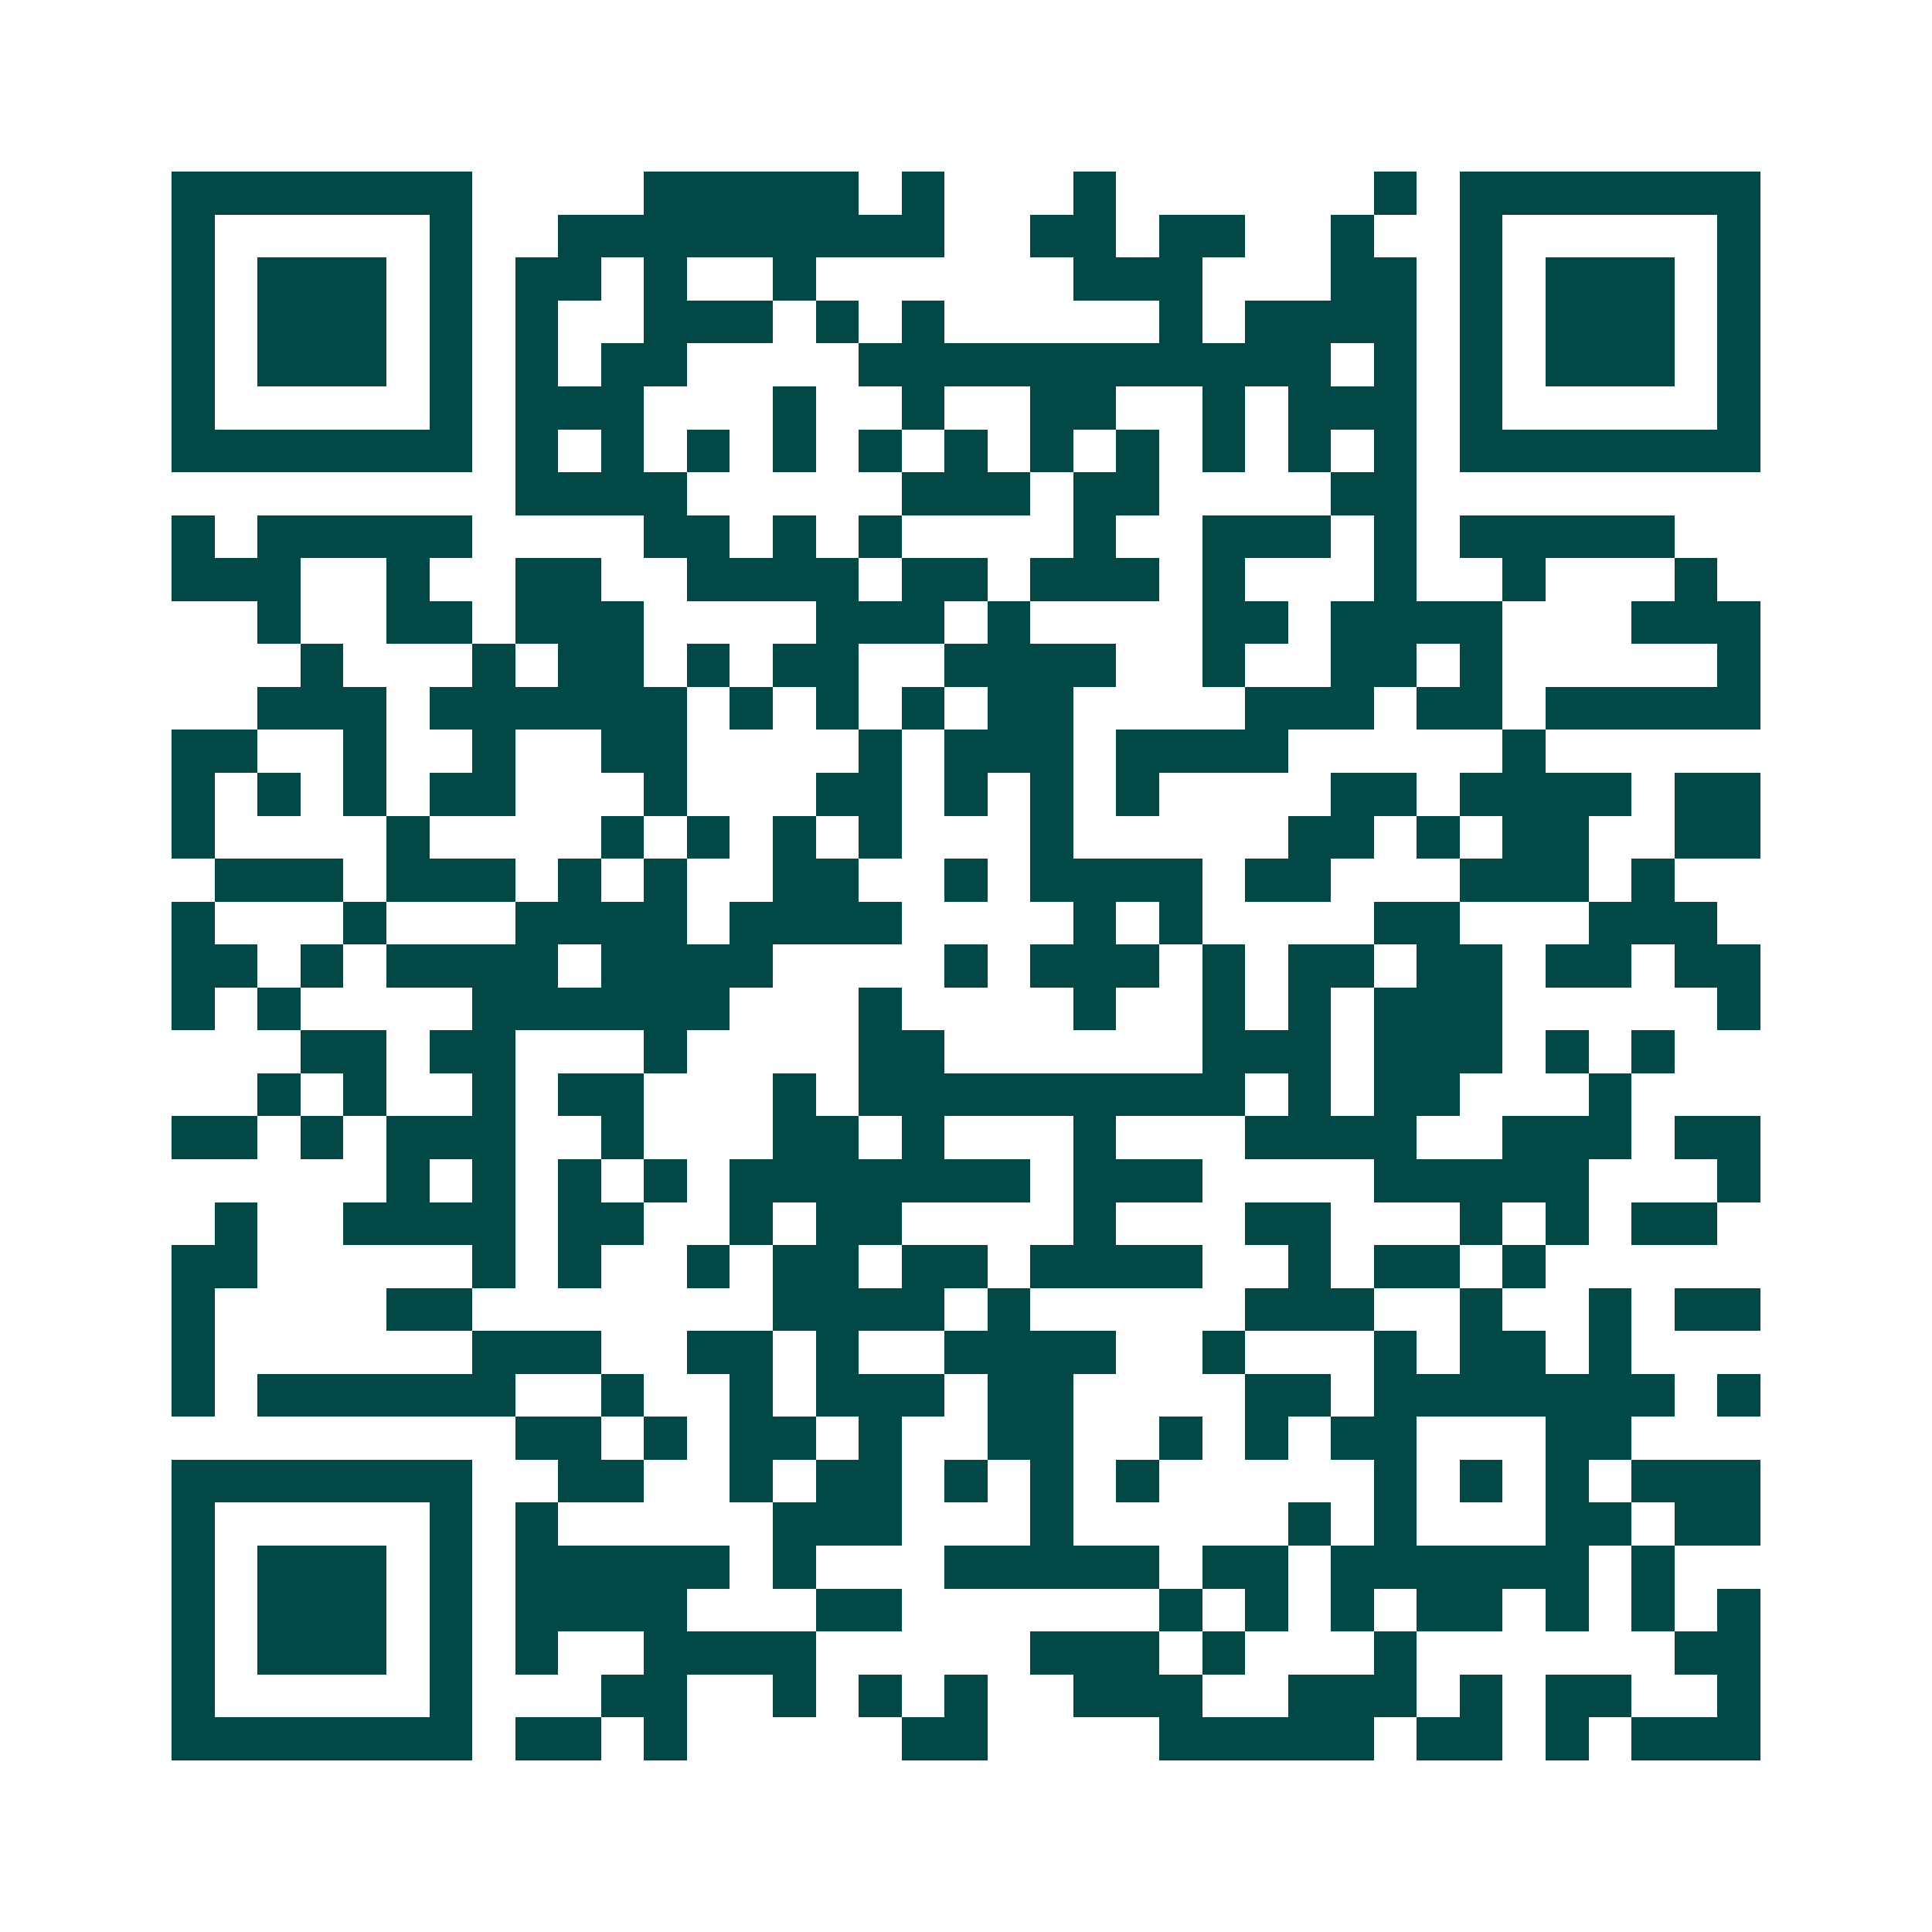 <svg xmlns="http://www.w3.org/2000/svg" width="200" height="200" viewBox="0 0 45 45" shape-rendering="crispEdges"><path fill="#ffffff" d="M0 0h45v45H0z"/><path stroke="#014847" d="M4 4.5h7m4 0h5m1 0h1m3 0h1m6 0h1m1 0h7M4 5.5h1m5 0h1m2 0h9m2 0h2m1 0h2m2 0h1m2 0h1m5 0h1M4 6.5h1m1 0h3m1 0h1m1 0h2m1 0h1m2 0h1m6 0h3m3 0h2m1 0h1m1 0h3m1 0h1M4 7.5h1m1 0h3m1 0h1m1 0h1m2 0h3m1 0h1m1 0h1m5 0h1m1 0h4m1 0h1m1 0h3m1 0h1M4 8.5h1m1 0h3m1 0h1m1 0h1m1 0h2m4 0h11m1 0h1m1 0h1m1 0h3m1 0h1M4 9.5h1m5 0h1m1 0h3m3 0h1m2 0h1m2 0h2m2 0h1m1 0h3m1 0h1m5 0h1M4 10.5h7m1 0h1m1 0h1m1 0h1m1 0h1m1 0h1m1 0h1m1 0h1m1 0h1m1 0h1m1 0h1m1 0h1m1 0h7M12 11.5h4m5 0h3m1 0h2m4 0h2M4 12.5h1m1 0h5m4 0h2m1 0h1m1 0h1m4 0h1m2 0h3m1 0h1m1 0h5M4 13.5h3m2 0h1m2 0h2m2 0h4m1 0h2m1 0h3m1 0h1m3 0h1m2 0h1m3 0h1M6 14.5h1m2 0h2m1 0h3m4 0h3m1 0h1m4 0h2m1 0h4m3 0h3M7 15.5h1m3 0h1m1 0h2m1 0h1m1 0h2m2 0h4m2 0h1m2 0h2m1 0h1m5 0h1M6 16.5h3m1 0h6m1 0h1m1 0h1m1 0h1m1 0h2m4 0h3m1 0h2m1 0h5M4 17.5h2m2 0h1m2 0h1m2 0h2m4 0h1m1 0h3m1 0h4m5 0h1M4 18.5h1m1 0h1m1 0h1m1 0h2m3 0h1m3 0h2m1 0h1m1 0h1m1 0h1m4 0h2m1 0h4m1 0h2M4 19.5h1m4 0h1m4 0h1m1 0h1m1 0h1m1 0h1m3 0h1m5 0h2m1 0h1m1 0h2m2 0h2M5 20.5h3m1 0h3m1 0h1m1 0h1m2 0h2m2 0h1m1 0h4m1 0h2m3 0h3m1 0h1M4 21.5h1m3 0h1m3 0h4m1 0h4m4 0h1m1 0h1m4 0h2m3 0h3M4 22.5h2m1 0h1m1 0h4m1 0h4m4 0h1m1 0h3m1 0h1m1 0h2m1 0h2m1 0h2m1 0h2M4 23.5h1m1 0h1m4 0h6m3 0h1m4 0h1m2 0h1m1 0h1m1 0h3m5 0h1M7 24.5h2m1 0h2m3 0h1m4 0h2m6 0h3m1 0h3m1 0h1m1 0h1M6 25.5h1m1 0h1m2 0h1m1 0h2m3 0h1m1 0h9m1 0h1m1 0h2m3 0h1M4 26.5h2m1 0h1m1 0h3m2 0h1m3 0h2m1 0h1m3 0h1m3 0h4m2 0h3m1 0h2M9 27.5h1m1 0h1m1 0h1m1 0h1m1 0h7m1 0h3m4 0h5m3 0h1M5 28.5h1m2 0h4m1 0h2m2 0h1m1 0h2m4 0h1m3 0h2m3 0h1m1 0h1m1 0h2M4 29.5h2m5 0h1m1 0h1m2 0h1m1 0h2m1 0h2m1 0h4m2 0h1m1 0h2m1 0h1M4 30.5h1m4 0h2m7 0h4m1 0h1m5 0h3m2 0h1m2 0h1m1 0h2M4 31.5h1m6 0h3m2 0h2m1 0h1m2 0h4m2 0h1m3 0h1m1 0h2m1 0h1M4 32.5h1m1 0h6m2 0h1m2 0h1m1 0h3m1 0h2m4 0h2m1 0h7m1 0h1M12 33.5h2m1 0h1m1 0h2m1 0h1m2 0h2m2 0h1m1 0h1m1 0h2m3 0h2M4 34.5h7m2 0h2m2 0h1m1 0h2m1 0h1m1 0h1m1 0h1m5 0h1m1 0h1m1 0h1m1 0h3M4 35.5h1m5 0h1m1 0h1m5 0h3m3 0h1m5 0h1m1 0h1m3 0h2m1 0h2M4 36.5h1m1 0h3m1 0h1m1 0h5m1 0h1m3 0h5m1 0h2m1 0h6m1 0h1M4 37.5h1m1 0h3m1 0h1m1 0h4m3 0h2m6 0h1m1 0h1m1 0h1m1 0h2m1 0h1m1 0h1m1 0h1M4 38.5h1m1 0h3m1 0h1m1 0h1m2 0h4m5 0h3m1 0h1m3 0h1m6 0h2M4 39.5h1m5 0h1m3 0h2m2 0h1m1 0h1m1 0h1m2 0h3m2 0h3m1 0h1m1 0h2m2 0h1M4 40.5h7m1 0h2m1 0h1m5 0h2m4 0h5m1 0h2m1 0h1m1 0h3"/></svg>
